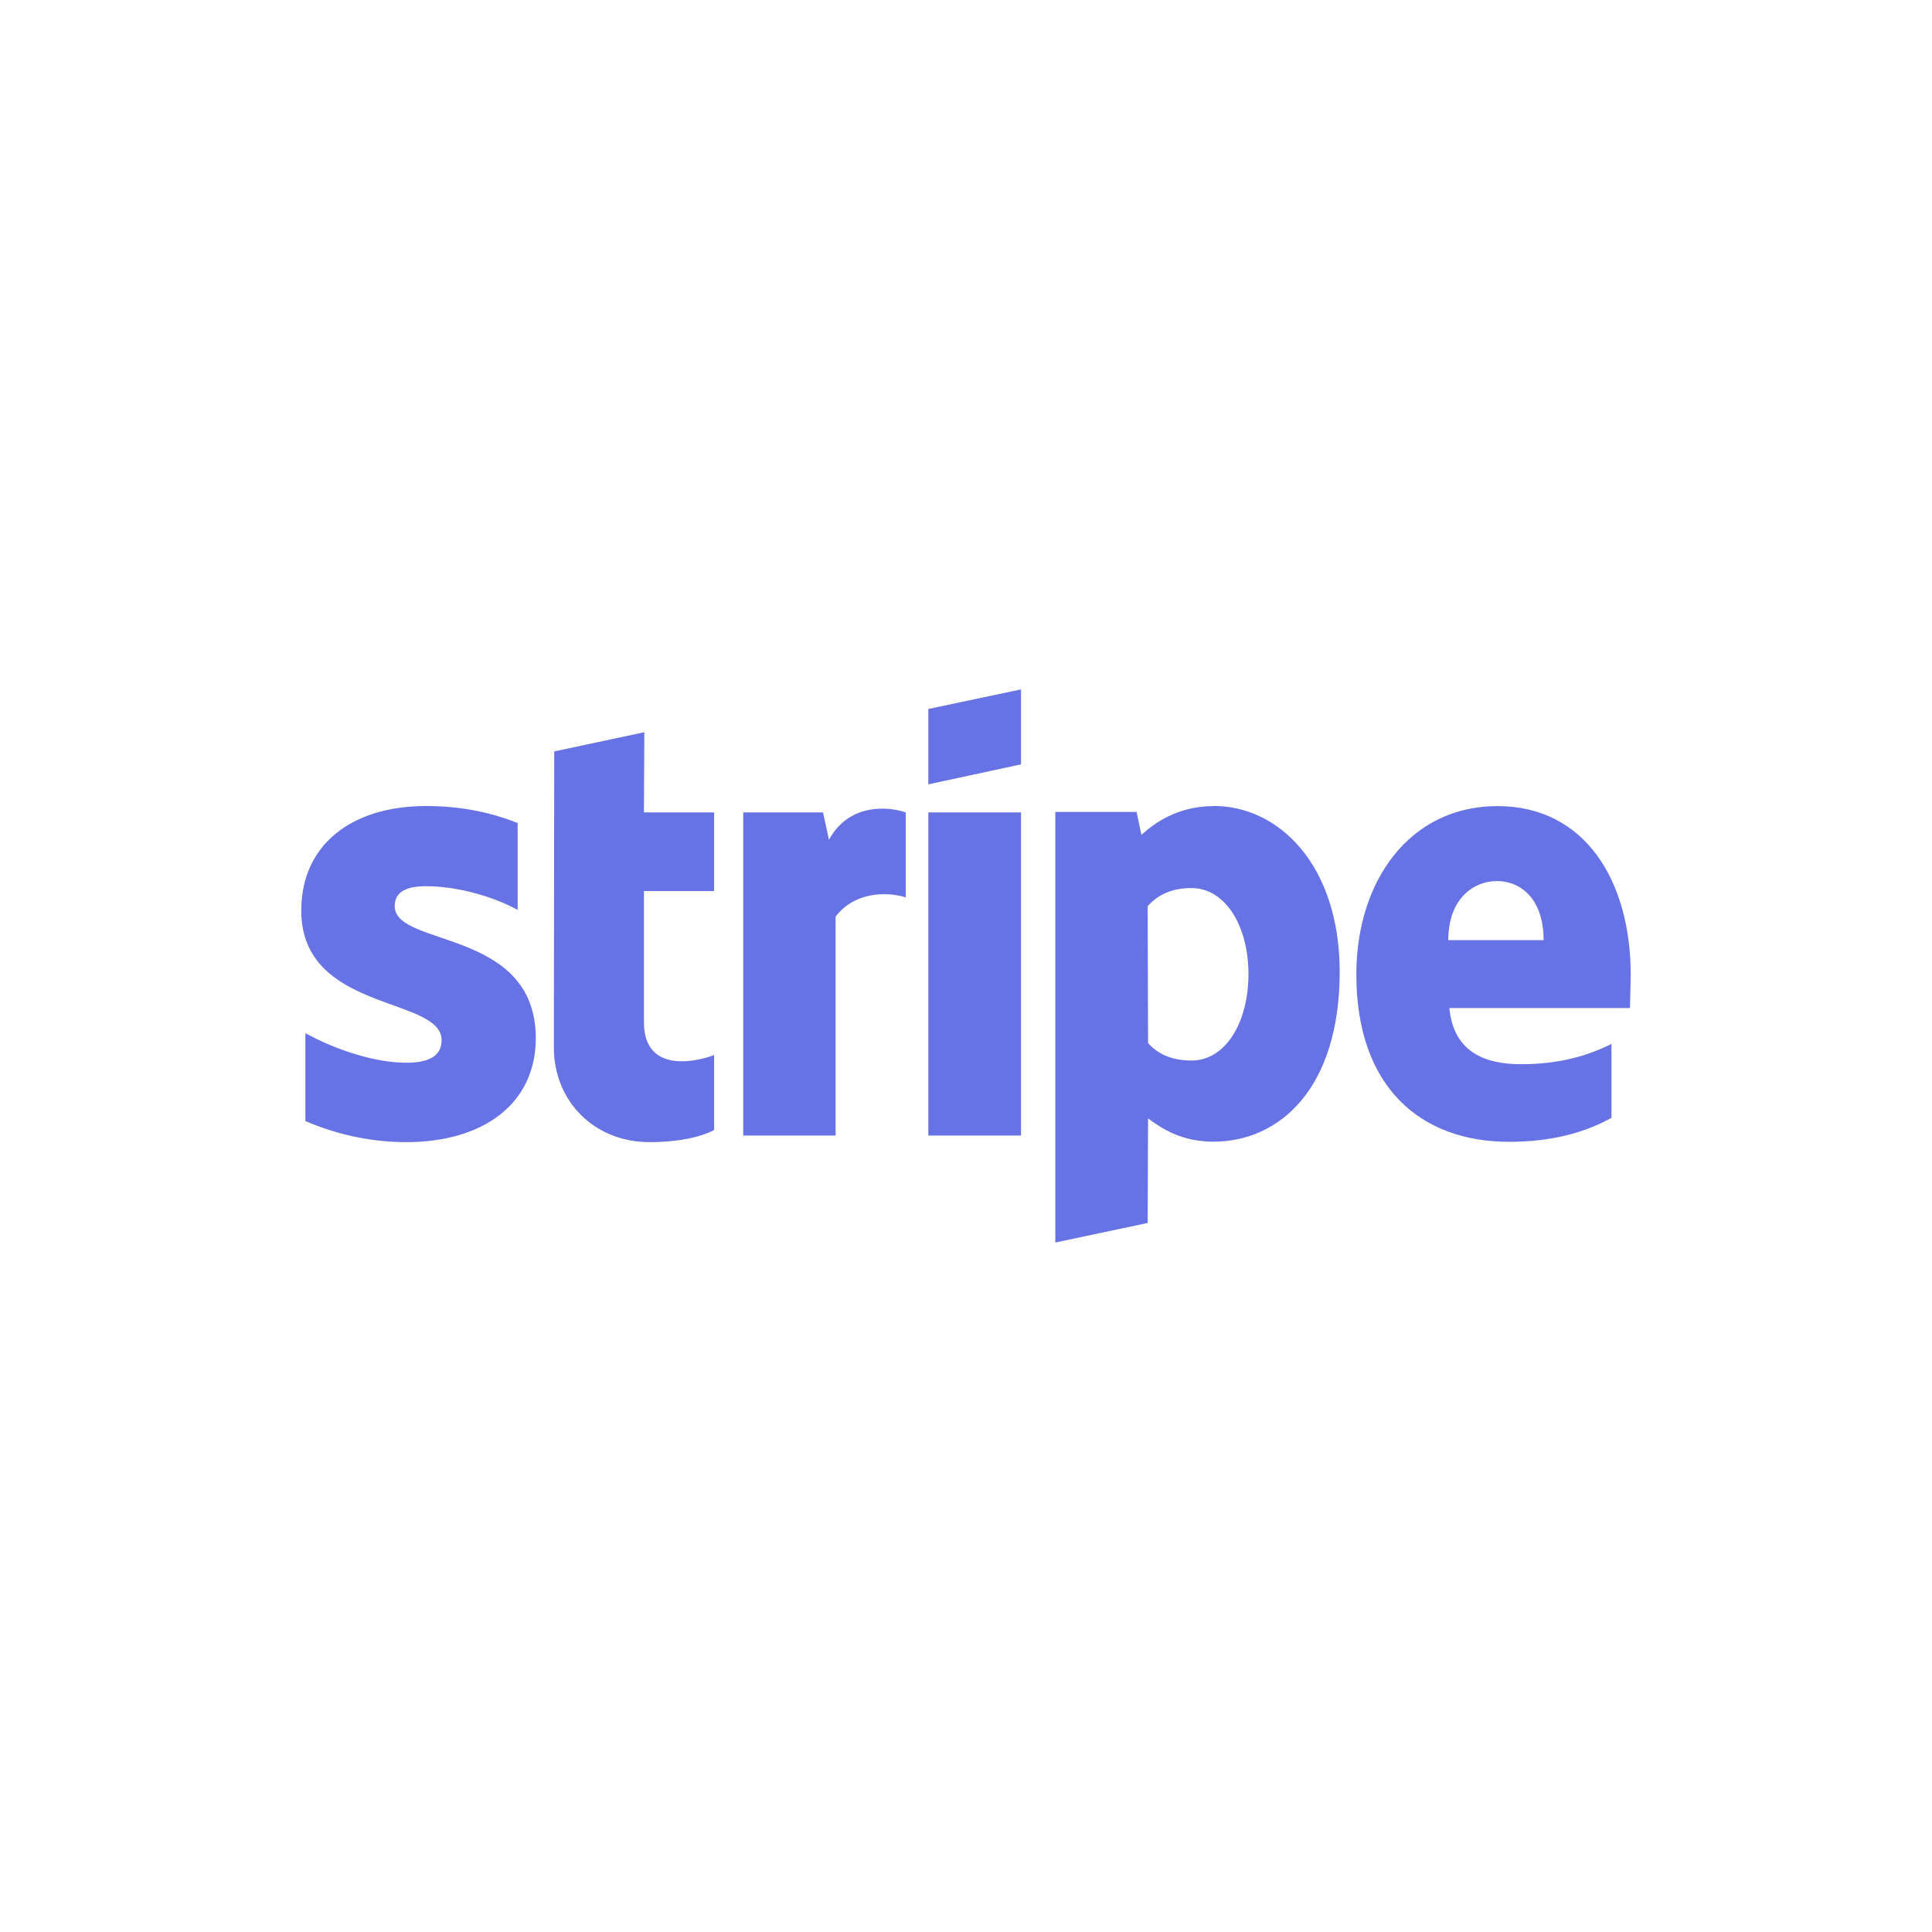 <?xml version="1.0" encoding="UTF-8"?> <svg xmlns="http://www.w3.org/2000/svg" id="Layer_1" data-name="Layer 1" viewBox="0 0 300 300"><defs><style> .cls-1 { fill: #6772e5; } </style></defs><path class="cls-1" d="m61.29,140.71c0-2.24,1.83-3.1,4.87-3.1,4.36,0,9.86,1.32,14.22,3.67v-13.48c-4.76-1.89-9.46-2.64-14.22-2.64-11.64,0-19.38,6.08-19.38,16.23,0,15.83,21.79,13.3,21.79,20.13,0,2.64-2.29,3.5-5.5,3.5-4.76,0-10.84-1.95-15.65-4.59v13.65c5.33,2.29,10.72,3.27,15.65,3.27,11.93,0,20.13-5.91,20.13-16.17-.06-17.09-21.91-14.05-21.91-20.47Zm38.76-27.01l-13.99,2.98-.06,45.93c0,8.49,6.37,14.74,14.85,14.74,4.7,0,8.14-.86,10.04-1.89v-11.64c-1.83.75-10.9,3.38-10.9-5.1v-20.36h10.9v-12.21h-10.9l.06-12.44Zm28.67,16.69l-.92-4.24h-12.39v50.18h14.34v-34c3.38-4.42,9.12-3.61,10.9-2.98v-13.19c-1.83-.69-8.54-1.95-11.93,4.24Zm15.43-4.24h14.39v50.18h-14.39v-50.18Zm0-4.36l14.39-3.1v-11.64l-14.39,3.04v11.7Zm44.33,3.38c-5.62,0-9.23,2.64-11.24,4.47l-.75-3.56h-12.62v66.86l14.34-3.04.06-16.23c2.06,1.49,5.1,3.61,10.15,3.61,10.26,0,19.61-8.26,19.61-26.44-.06-16.63-9.52-25.69-19.55-25.69Zm-3.44,39.51c-3.38,0-5.39-1.2-6.77-2.7l-.06-21.27c1.49-1.66,3.56-2.81,6.82-2.81,5.22,0,8.83,5.85,8.83,13.36s-3.56,13.42-8.83,13.42Zm68.18-13.25c0-14.68-7.11-26.26-20.7-26.26s-21.91,11.58-21.91,26.15c0,17.26,9.75,25.98,23.74,25.98,6.82,0,11.98-1.55,15.88-3.73v-11.47c-3.9,1.95-8.37,3.15-14.05,3.15s-10.49-1.95-11.12-8.72h28.04c0-.75.11-3.73.11-5.1Zm-28.33-5.45c0-6.48,3.96-9.17,7.57-9.17s7.23,2.7,7.23,9.17h-14.79Z"></path></svg> 